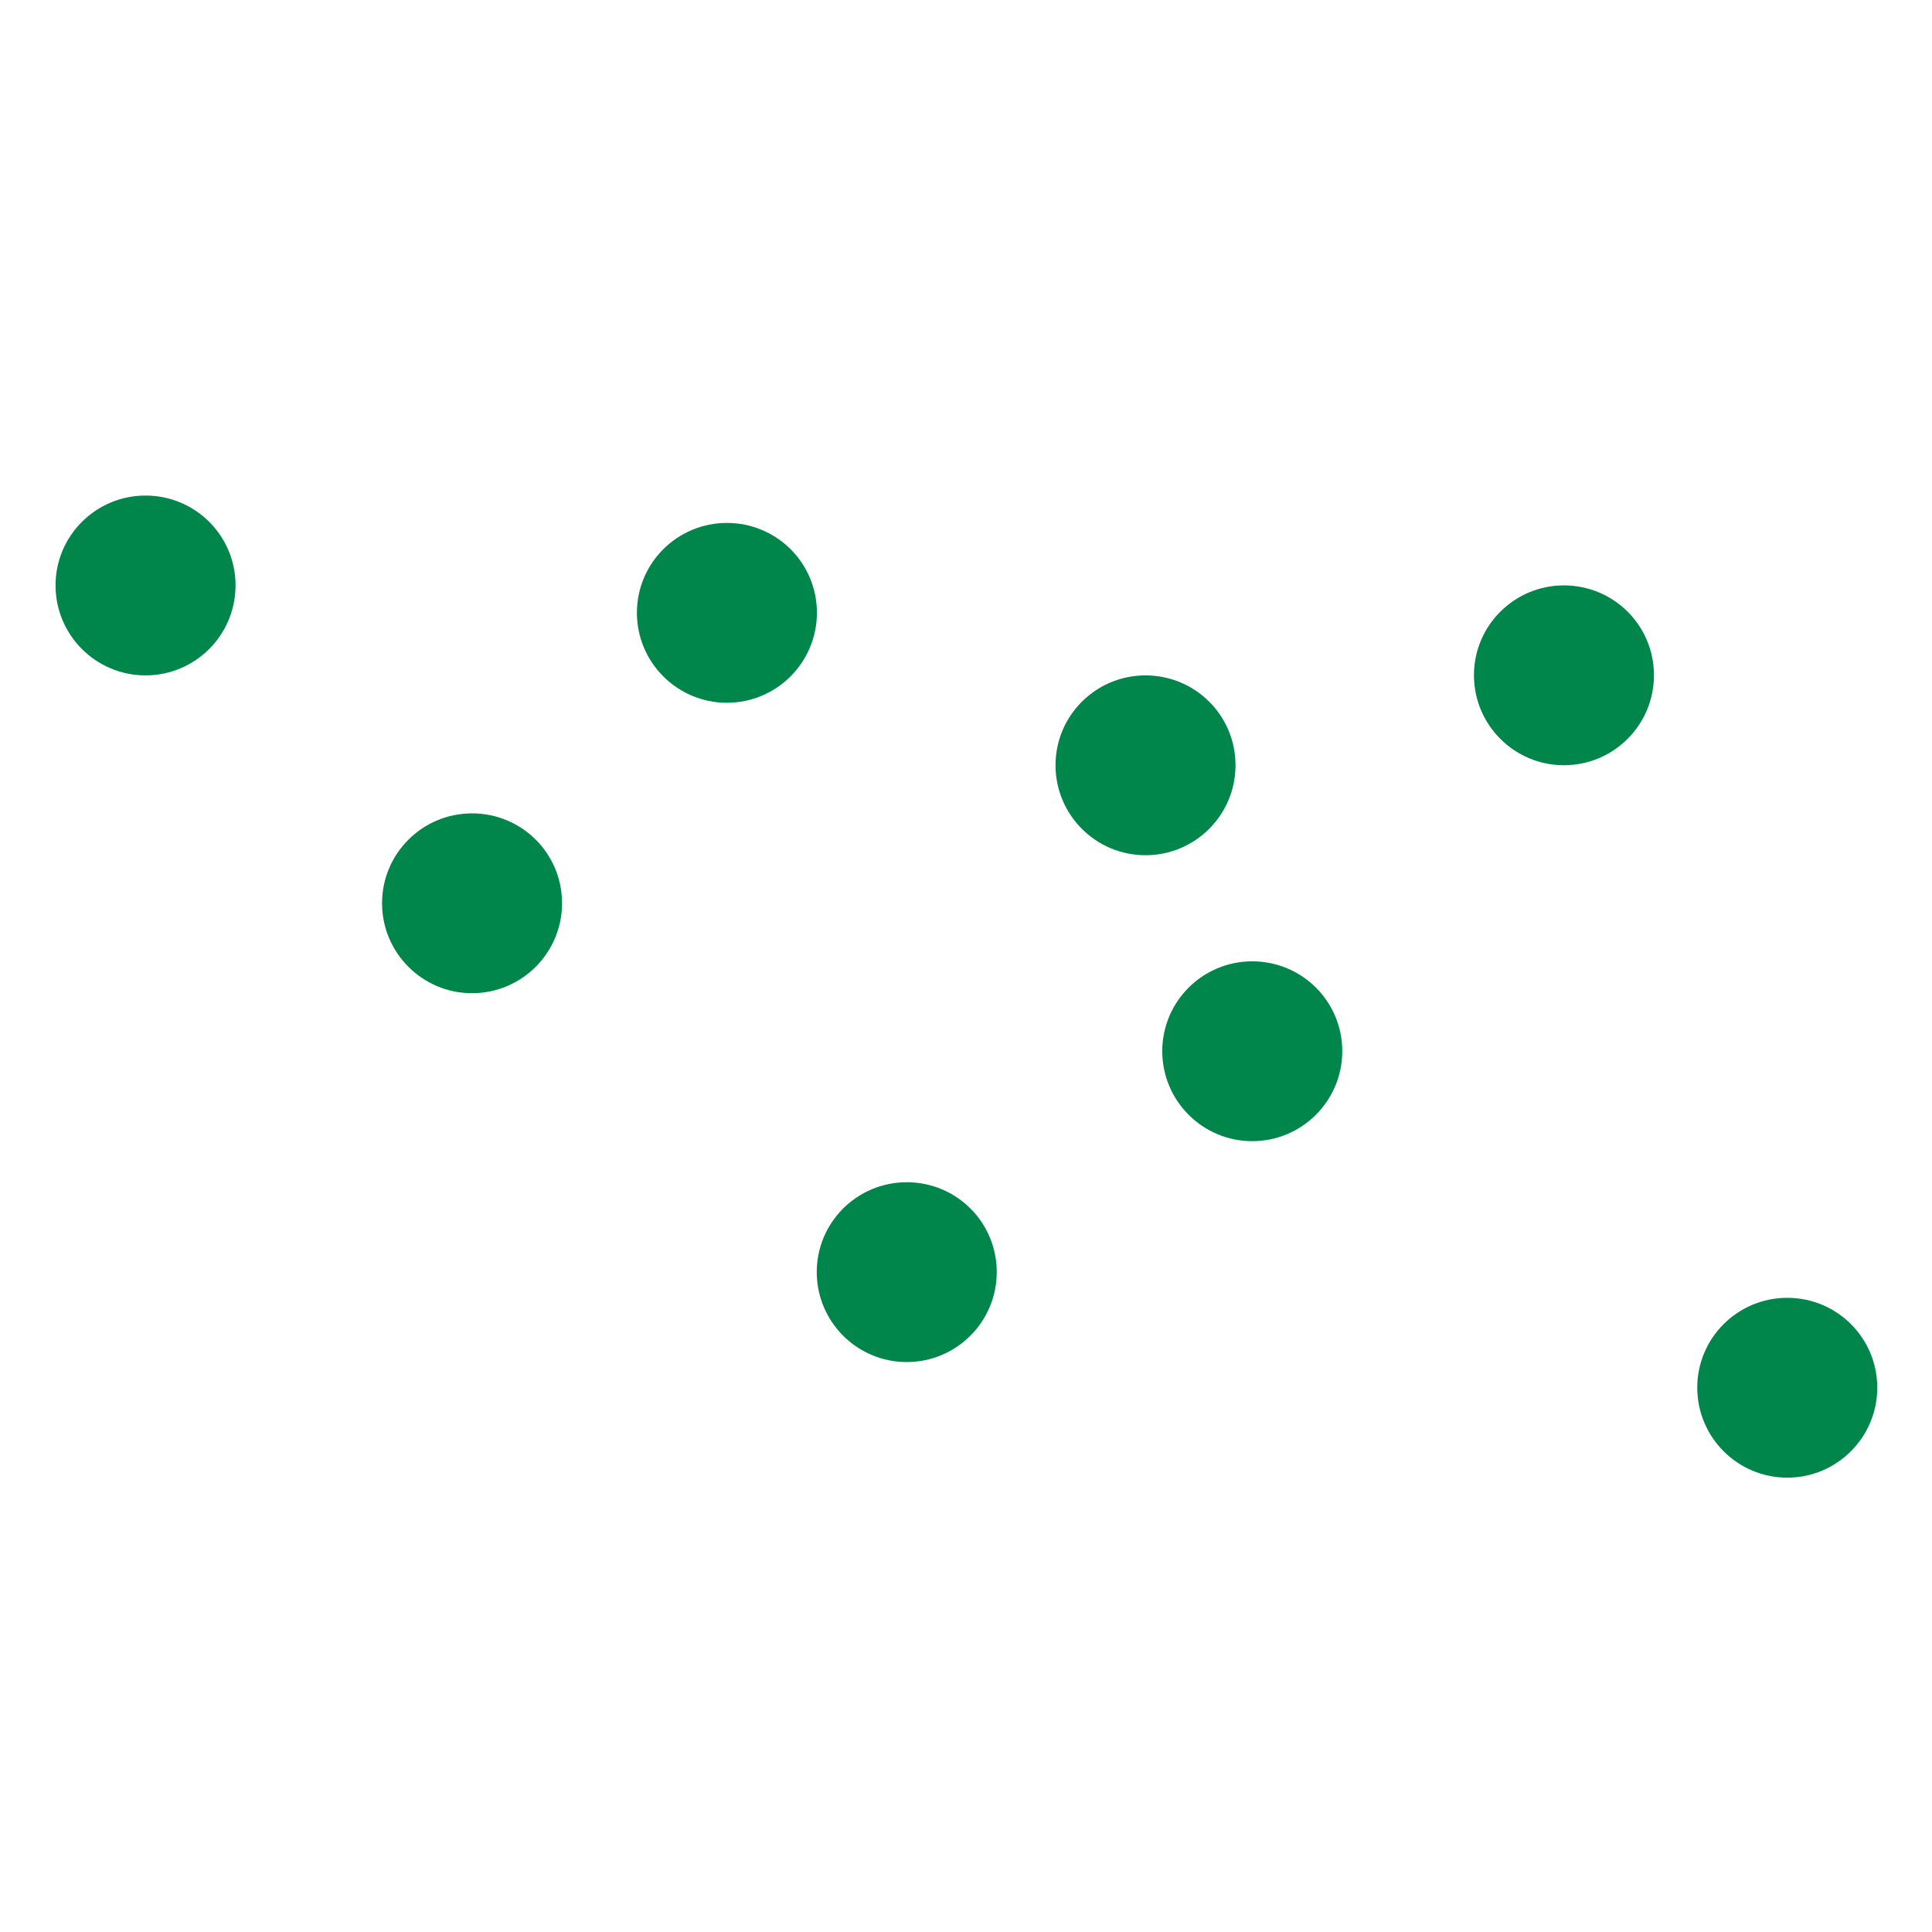 <?xml version="1.0" encoding="UTF-8"?>
<svg xmlns="http://www.w3.org/2000/svg" fill="#00854a" version="1.1" xmlns:xlink="http://www.w3.org/1999/xlink" viewBox="230 300 120 120">
  <path d="M239.04,341.95c3.08,0,5.59-2.5,5.59-5.59s-2.5-5.58-5.59-5.58-5.59,2.5-5.59,5.58,2.5,5.59,5.59,5.59"/>
  <path d="M259.32,361.69c3.08,0,5.59-2.5,5.59-5.59s-2.5-5.58-5.59-5.58-5.59,2.5-5.59,5.58,2.5,5.59,5.59,5.59"/>
  <path d="M275.15,343.65c3.08,0,5.59-2.5,5.59-5.59s-2.5-5.58-5.59-5.58-5.59,2.5-5.59,5.58,2.5,5.59,5.59,5.59"/>
  <path d="M341.01,391.78c3.08,0,5.59-2.5,5.59-5.59s-2.5-5.58-5.59-5.58-5.59,2.5-5.59,5.58,2.5,5.59,5.59,5.59"/>
  <path d="M327.14,347.53c3.08,0,5.59-2.5,5.59-5.59s-2.5-5.58-5.59-5.58-5.59,2.5-5.59,5.58,2.5,5.59,5.59,5.59"/>
  <path d="M307.78,370.88c3.08,0,5.59-2.5,5.59-5.59s-2.5-5.58-5.59-5.58-5.59,2.5-5.59,5.58,2.5,5.59,5.59,5.59"/>
  <path d="M286.32,384.6c3.08,0,5.59-2.5,5.59-5.59s-2.5-5.58-5.59-5.58-5.59,2.5-5.59,5.58,2.5,5.59,5.59,5.59"/>
  <path d="M356.24,364.29c3.08,0,5.59-2.5,5.59-5.59s-2.5-5.58-5.59-5.58-5.59,2.5-5.59,5.58,2.5,5.59,5.59,5.59"/>
  <path d="M301.15,353.12c3.08,0,5.59-2.5,5.59-5.59s-2.5-5.58-5.59-5.58-5.59,2.5-5.59,5.58,2.5,5.59,5.59,5.59"/>
</svg>